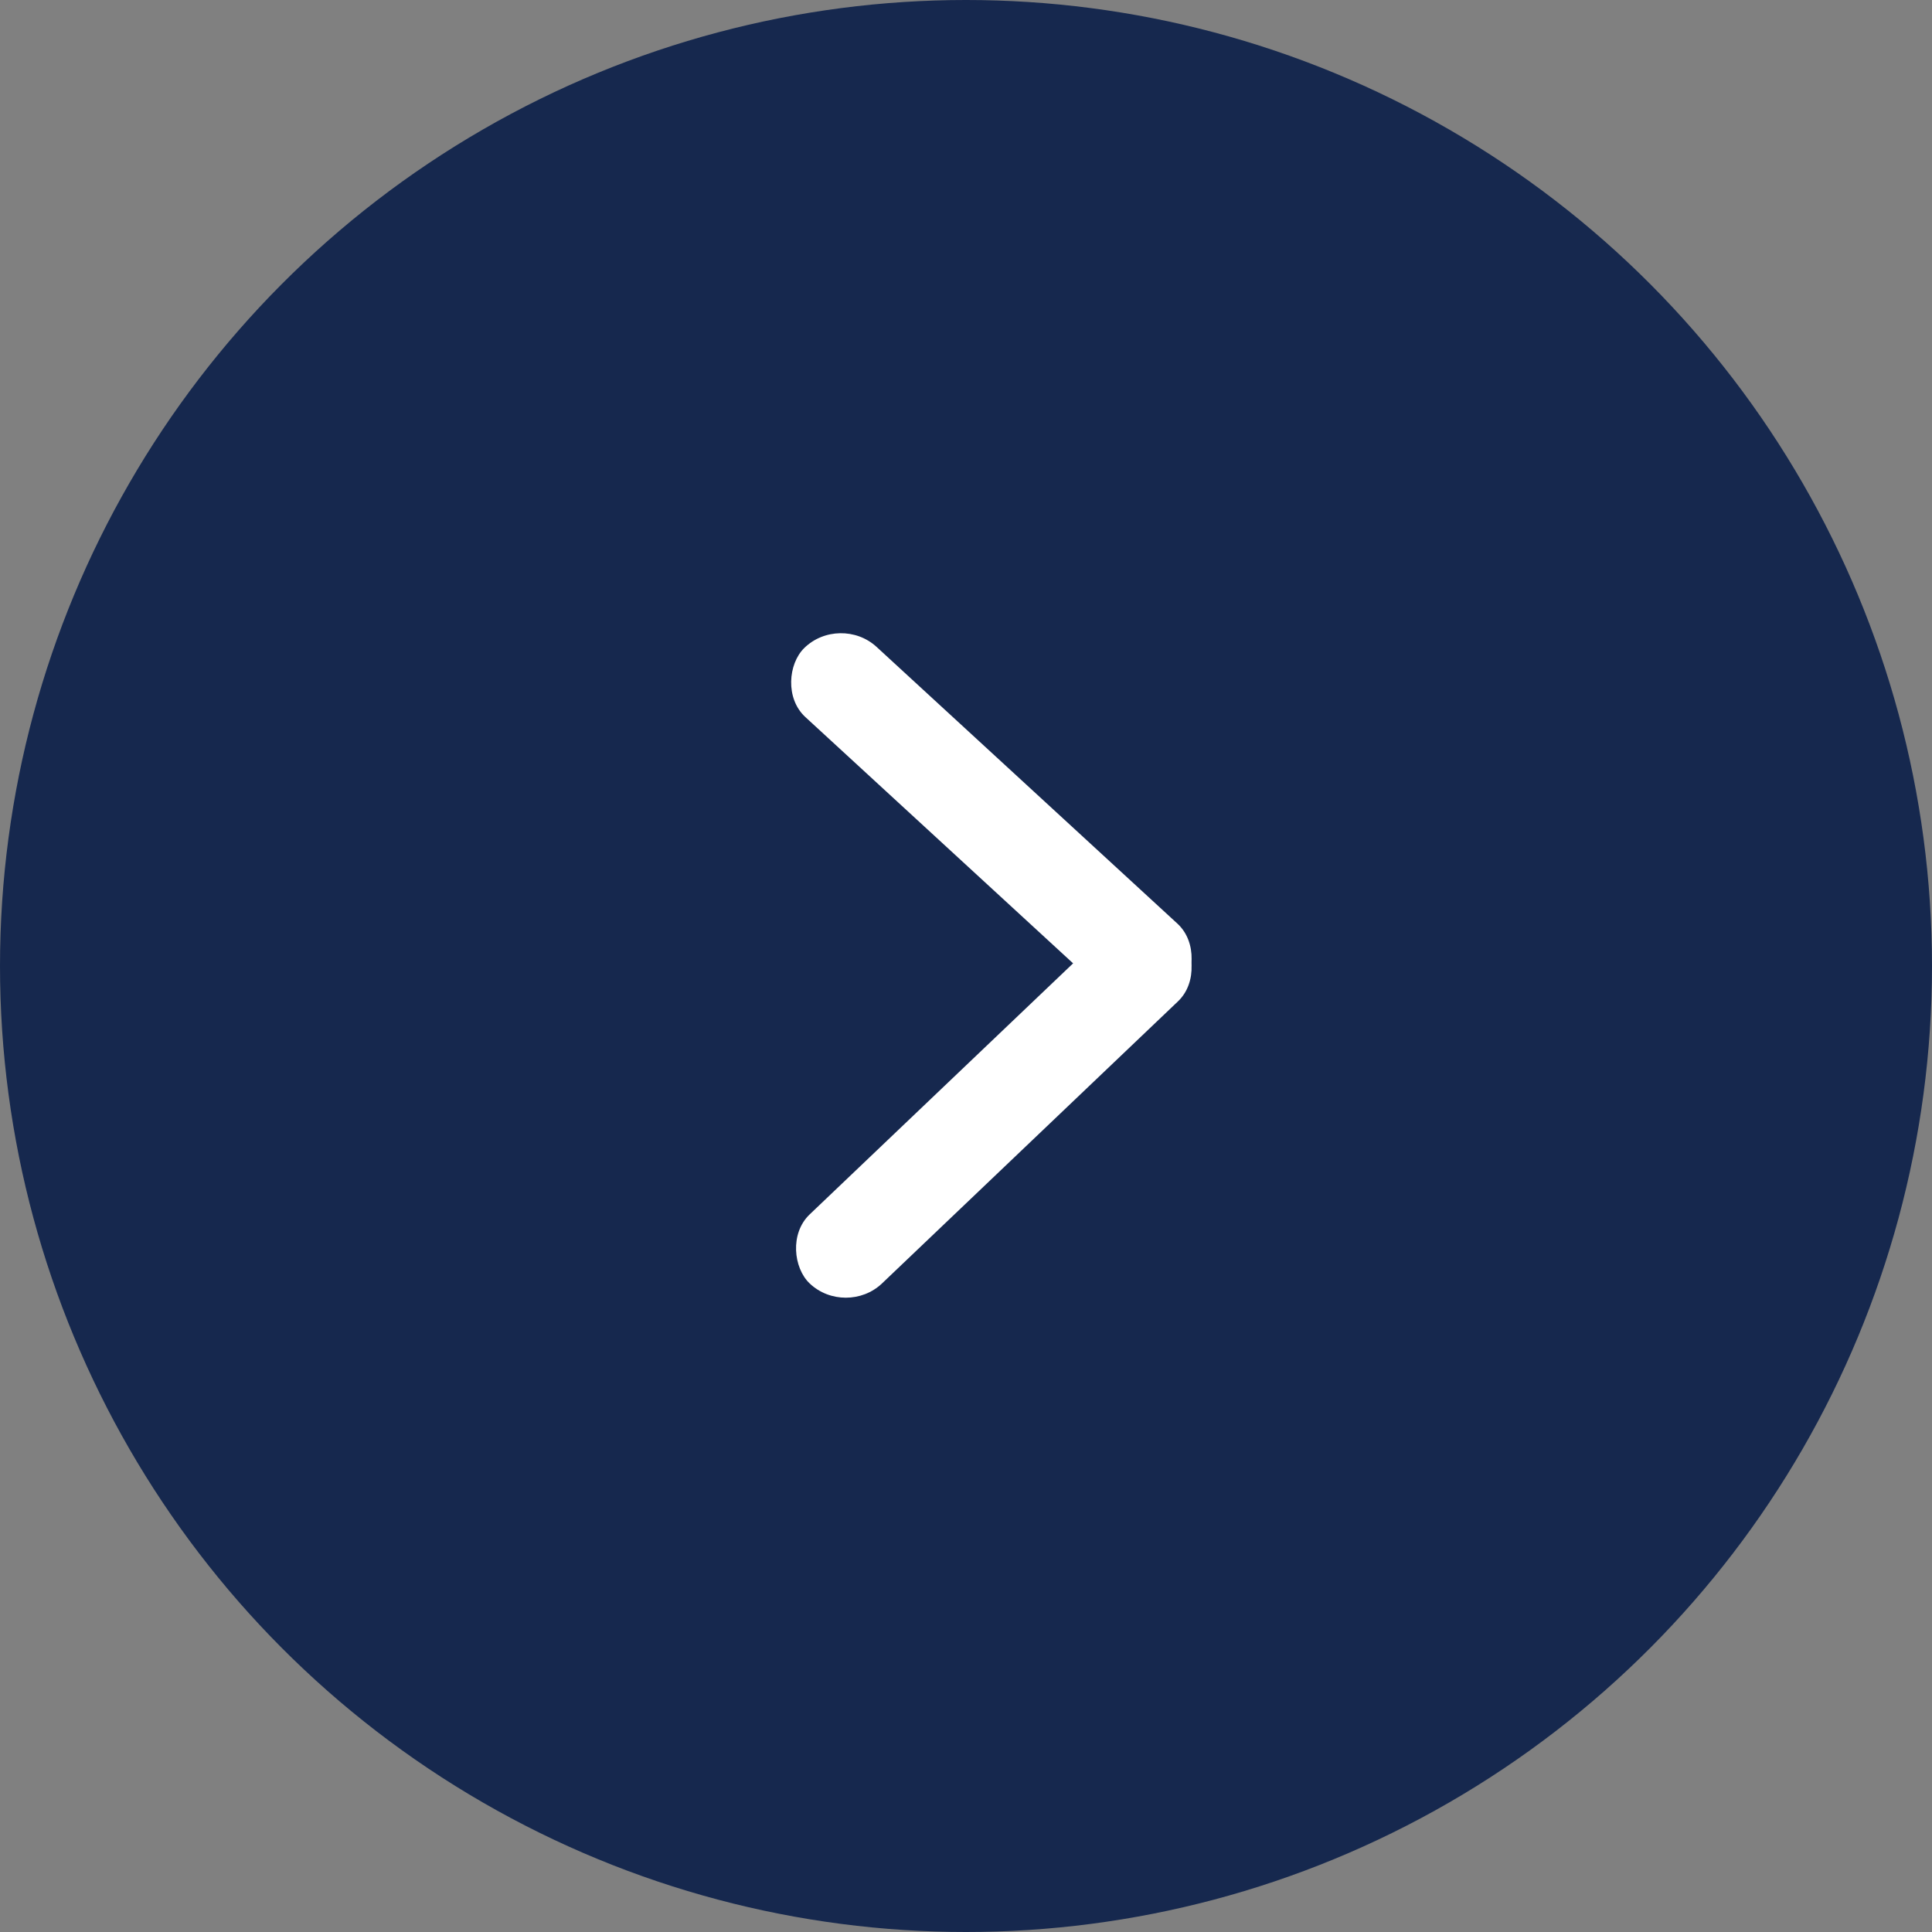 <svg width="20" height="20" viewBox="0 0 20 20" fill="none" xmlns="http://www.w3.org/2000/svg">
<rect x="0" y="0" width="20" height="20" fill="#808080" stroke="none"/>
<circle cx="10" cy="10" r="10" fill="#16284E"/>
<rect width="5.267" height="1.035" rx="0.518" transform="matrix(0.736 0.677 -0.712 0.702 8.693 6.346)" fill="white"/>
<rect width="5.267" height="1.035" rx="0.518" transform="matrix(0.724 -0.69 -0.724 -0.69 8.756 13.643)" fill="white"/>
</svg>
